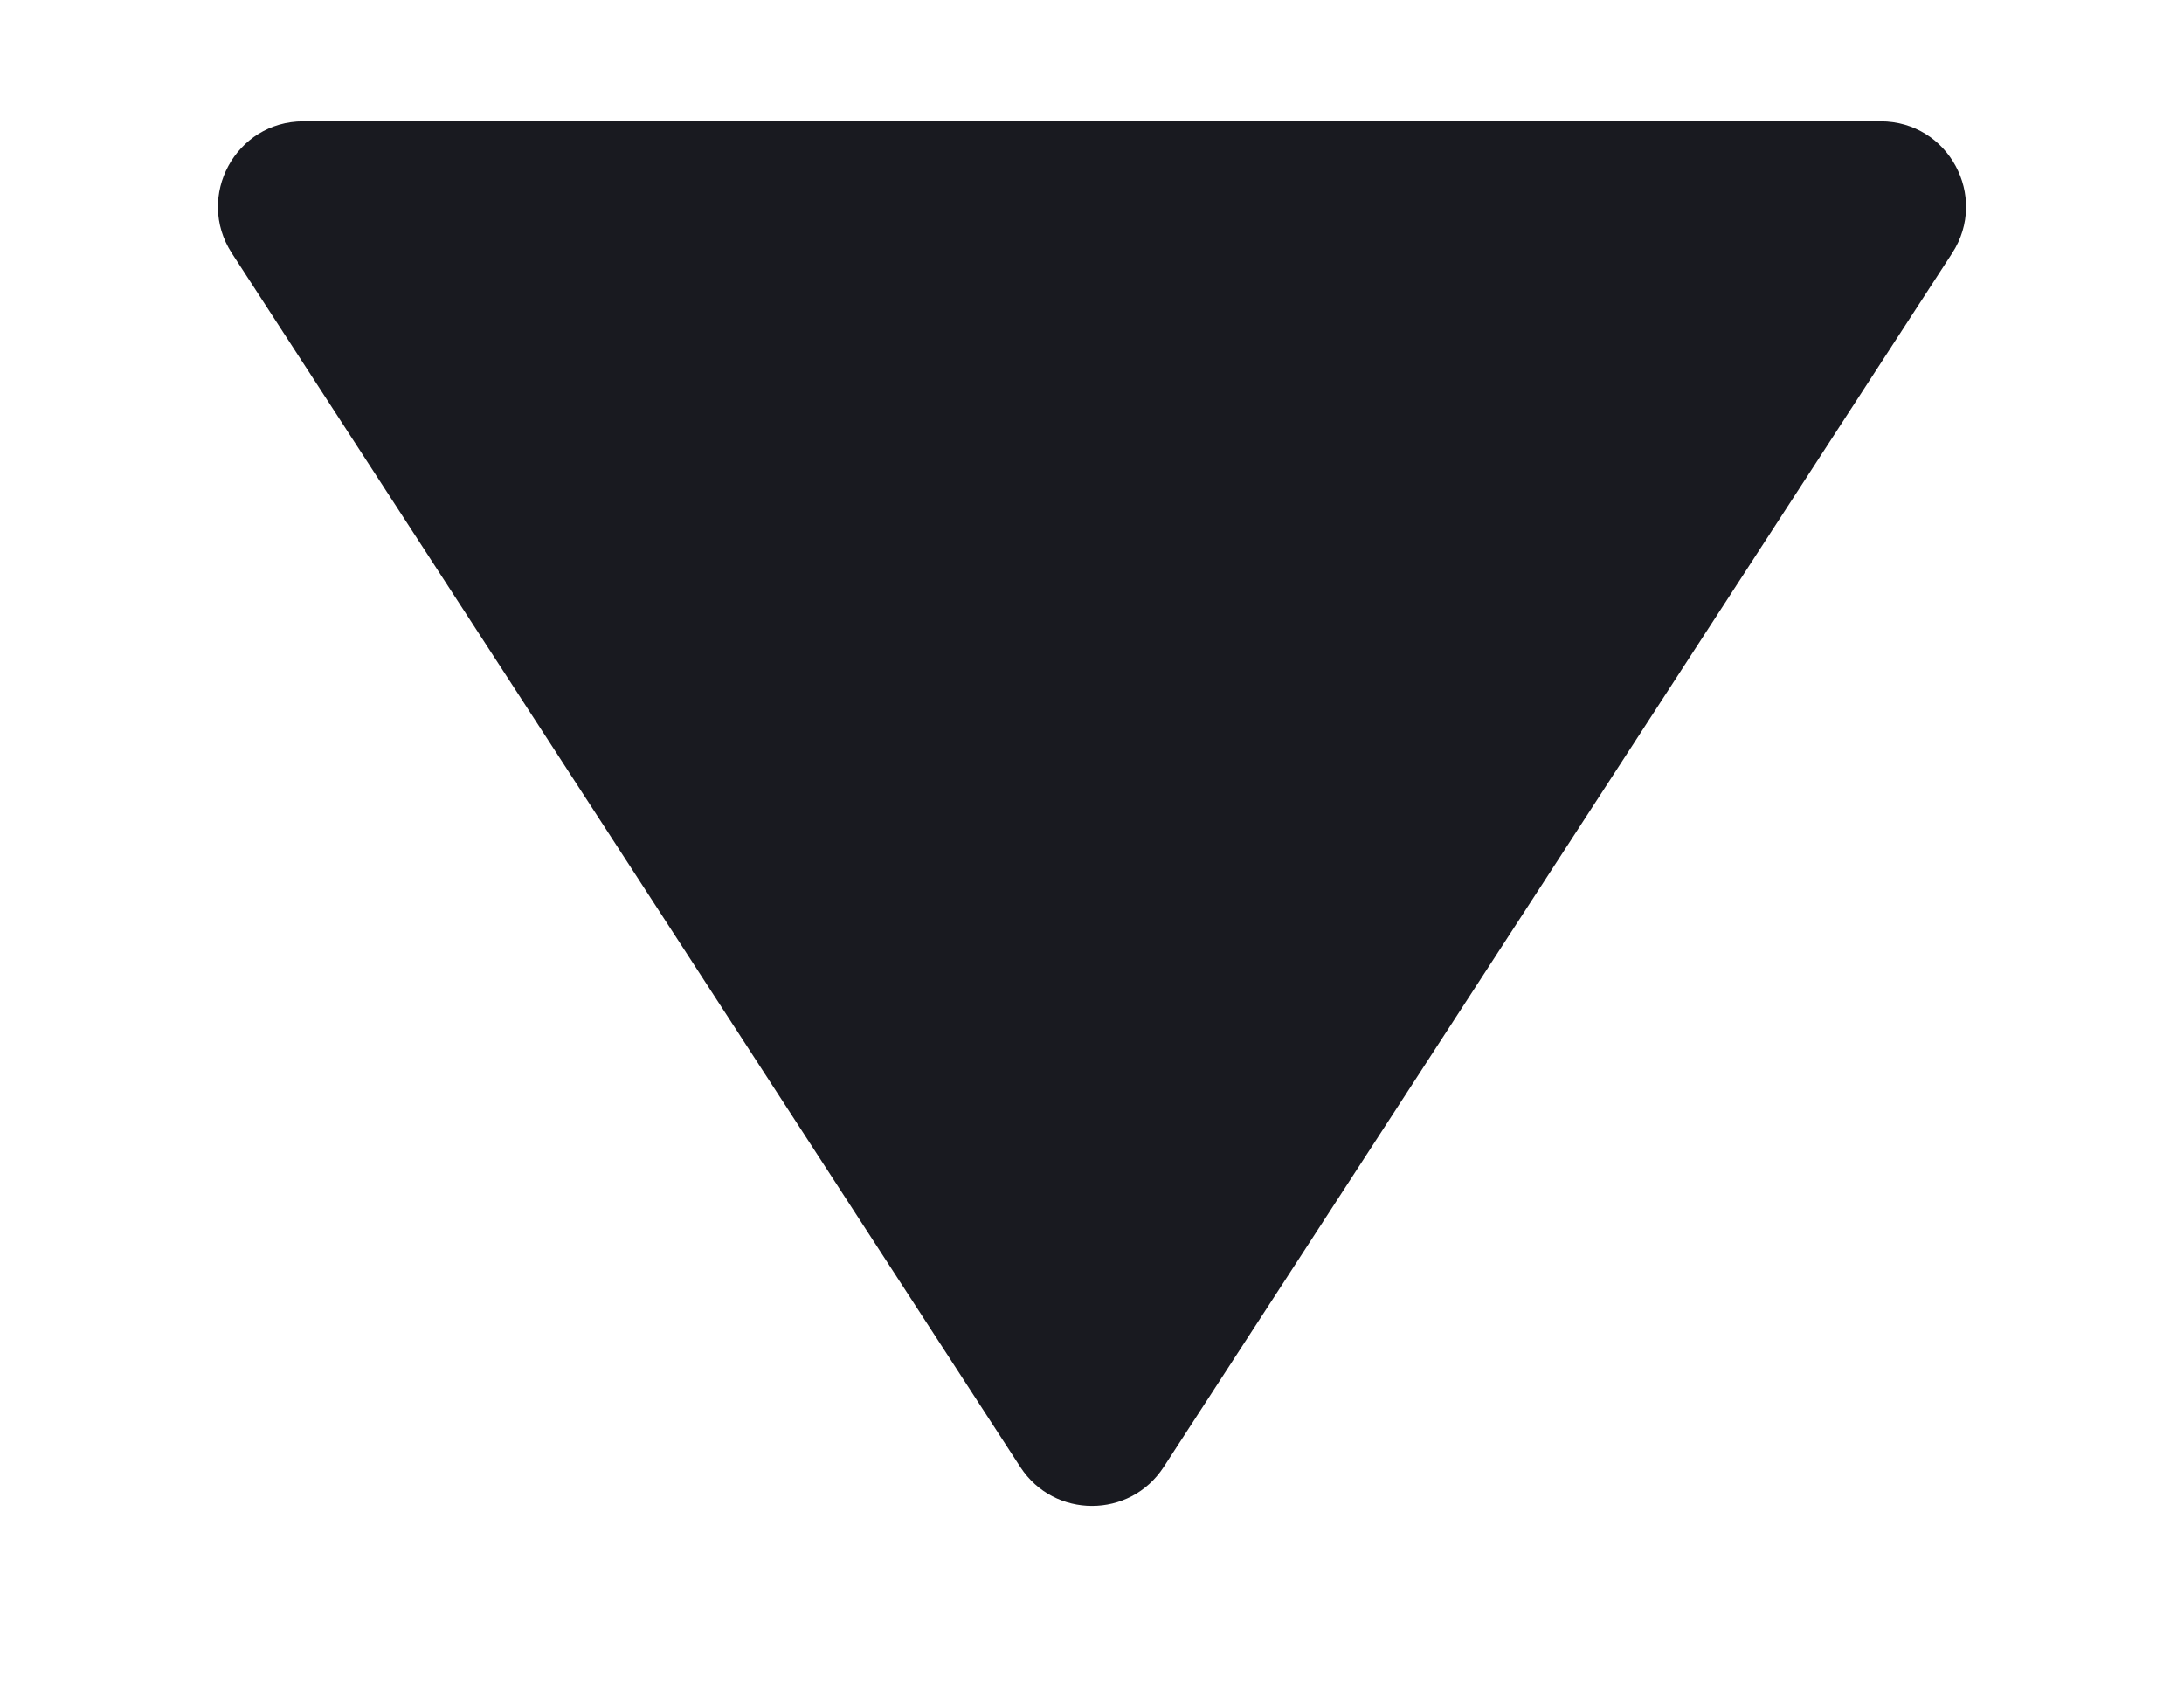 <?xml version="1.0" encoding="UTF-8"?> <svg xmlns="http://www.w3.org/2000/svg" width="9" height="7" viewBox="0 0 9 7" fill="none"> <path d="M4.795 6.047C4.656 6.26 4.344 6.26 4.205 6.047L0.955 1.043C0.804 0.809 0.971 0.5 1.25 0.5L7.75 0.5C8.029 0.5 8.196 0.809 8.045 1.043L4.795 6.047Z" fill="#191A20"></path> </svg> 